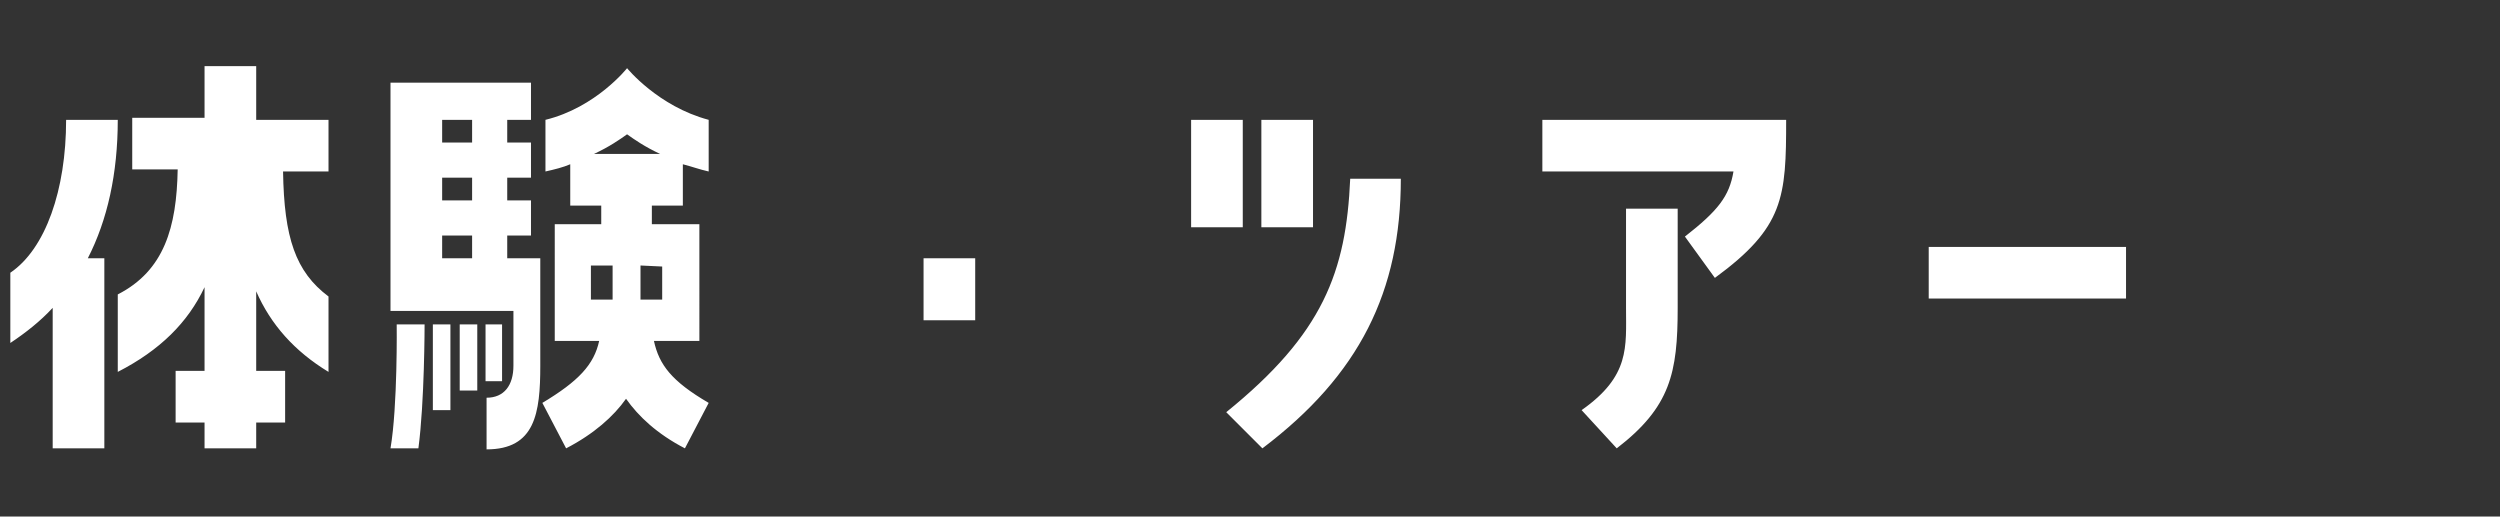 <svg xmlns="http://www.w3.org/2000/svg" viewBox="0 0 242 50"><rect x="0" y="0" width="242" height="50" fill="#333333" stroke="none"/><path d="M1 33.2v-6.8c3.4-2.3 5.4-8 5.4-14.8h5c0 5.2-1 9.7-2.9 13.4h1.6v18.4h-5V29.8c-1.2 1.3-2.6 2.4-4.1 3.4zm23.8-21.6h7v5h-4.4c.1 6.4 1.2 9.7 4.4 12.1V36c-3.3-2-5.6-4.6-7-7.8v7.7h2.8v5h-2.8v2.5h-5v-2.5H17v-5h2.8v-8.1c-1.6 3.4-4.3 6.1-8.4 8.2v-7.5c4.5-2.3 5.7-6.5 5.8-12.1h-4.4v-5h7v-5h5v5.2zm24.8 18.5H37.8V8h13.6v3.6h-2.3v2.2h2.3v3.4h-2.3v2.2h2.3v3.4h-2.3V25h3.2v10.4c0 4.6-.5 8.1-5.2 8.1v-5c1.7 0 2.6-1.2 2.6-3.1v-5.3h-.1zm-9.1 13.3h-2.7c.7-4.1.6-12 .6-12h2.7s0 7.5-.6 12zm1.4-3.7v-8.3h1.7v8.3h-1.7zm3.8-28.1h-2.9v2.2h2.9v-2.2zm0 5.6h-2.9v2.2h2.9v-2.2zm0 5.6h-2.9V25h2.9v-2.2zm-1.2 15v-6.4h1.7v6.4h-1.7zm4.2-.9H47v-5.5h1.6v5.5h.1zm19.9-25.3v5c-.9-.2-1.7-.5-2.5-.7v4h-3v1.8h4.6V33h-4.4c.5 2.3 1.7 3.9 5.3 6l-2.3 4.4c-2.7-1.4-4.5-3.1-5.7-4.8-1.2 1.7-3.1 3.4-5.8 4.8L52.5 39c3.5-2.1 5-3.7 5.5-6h-4.3V21.7h4.5v-1.8h-3v-4c-.7.3-1.5.5-2.4.7v-5c4.9-1.2 7.9-5 7.9-5s3 3.7 7.9 5zm-9.3 14.1h-2.1V29h2.1v-3.3zm4.6-10.8c-1.5-.7-2.5-1.4-3.2-1.9-.7.5-1.7 1.2-3.2 1.9h6.4zM62 25.7V29h2.1v-3.2l-2.1-.1zm27.4-.7h5v6h-5v-6zm30.9-3h-5V11.6h5V22zm10.4-4.7h4.9c0 10.9-4 19-13.4 26.1l-3.5-3.5c9.4-7.6 11.6-13.6 12-22.6zm-3.6 4.7h-5V11.6h5V22zm22.2-10.4h23.6c0 7.5-.2 10.4-6.9 15.3l-2.9-4c3.2-2.5 4.3-3.9 4.7-6.3h-18.5v-5zm8.1 18.2v-9.6h5v9.6c0 6.3-.7 9.6-5.9 13.6l-3.4-3.7c4.7-3.3 4.3-6.1 4.3-9.9zm48.4-5.9v5h-19.1v-5h19.1z" fill="#fff"/></svg>